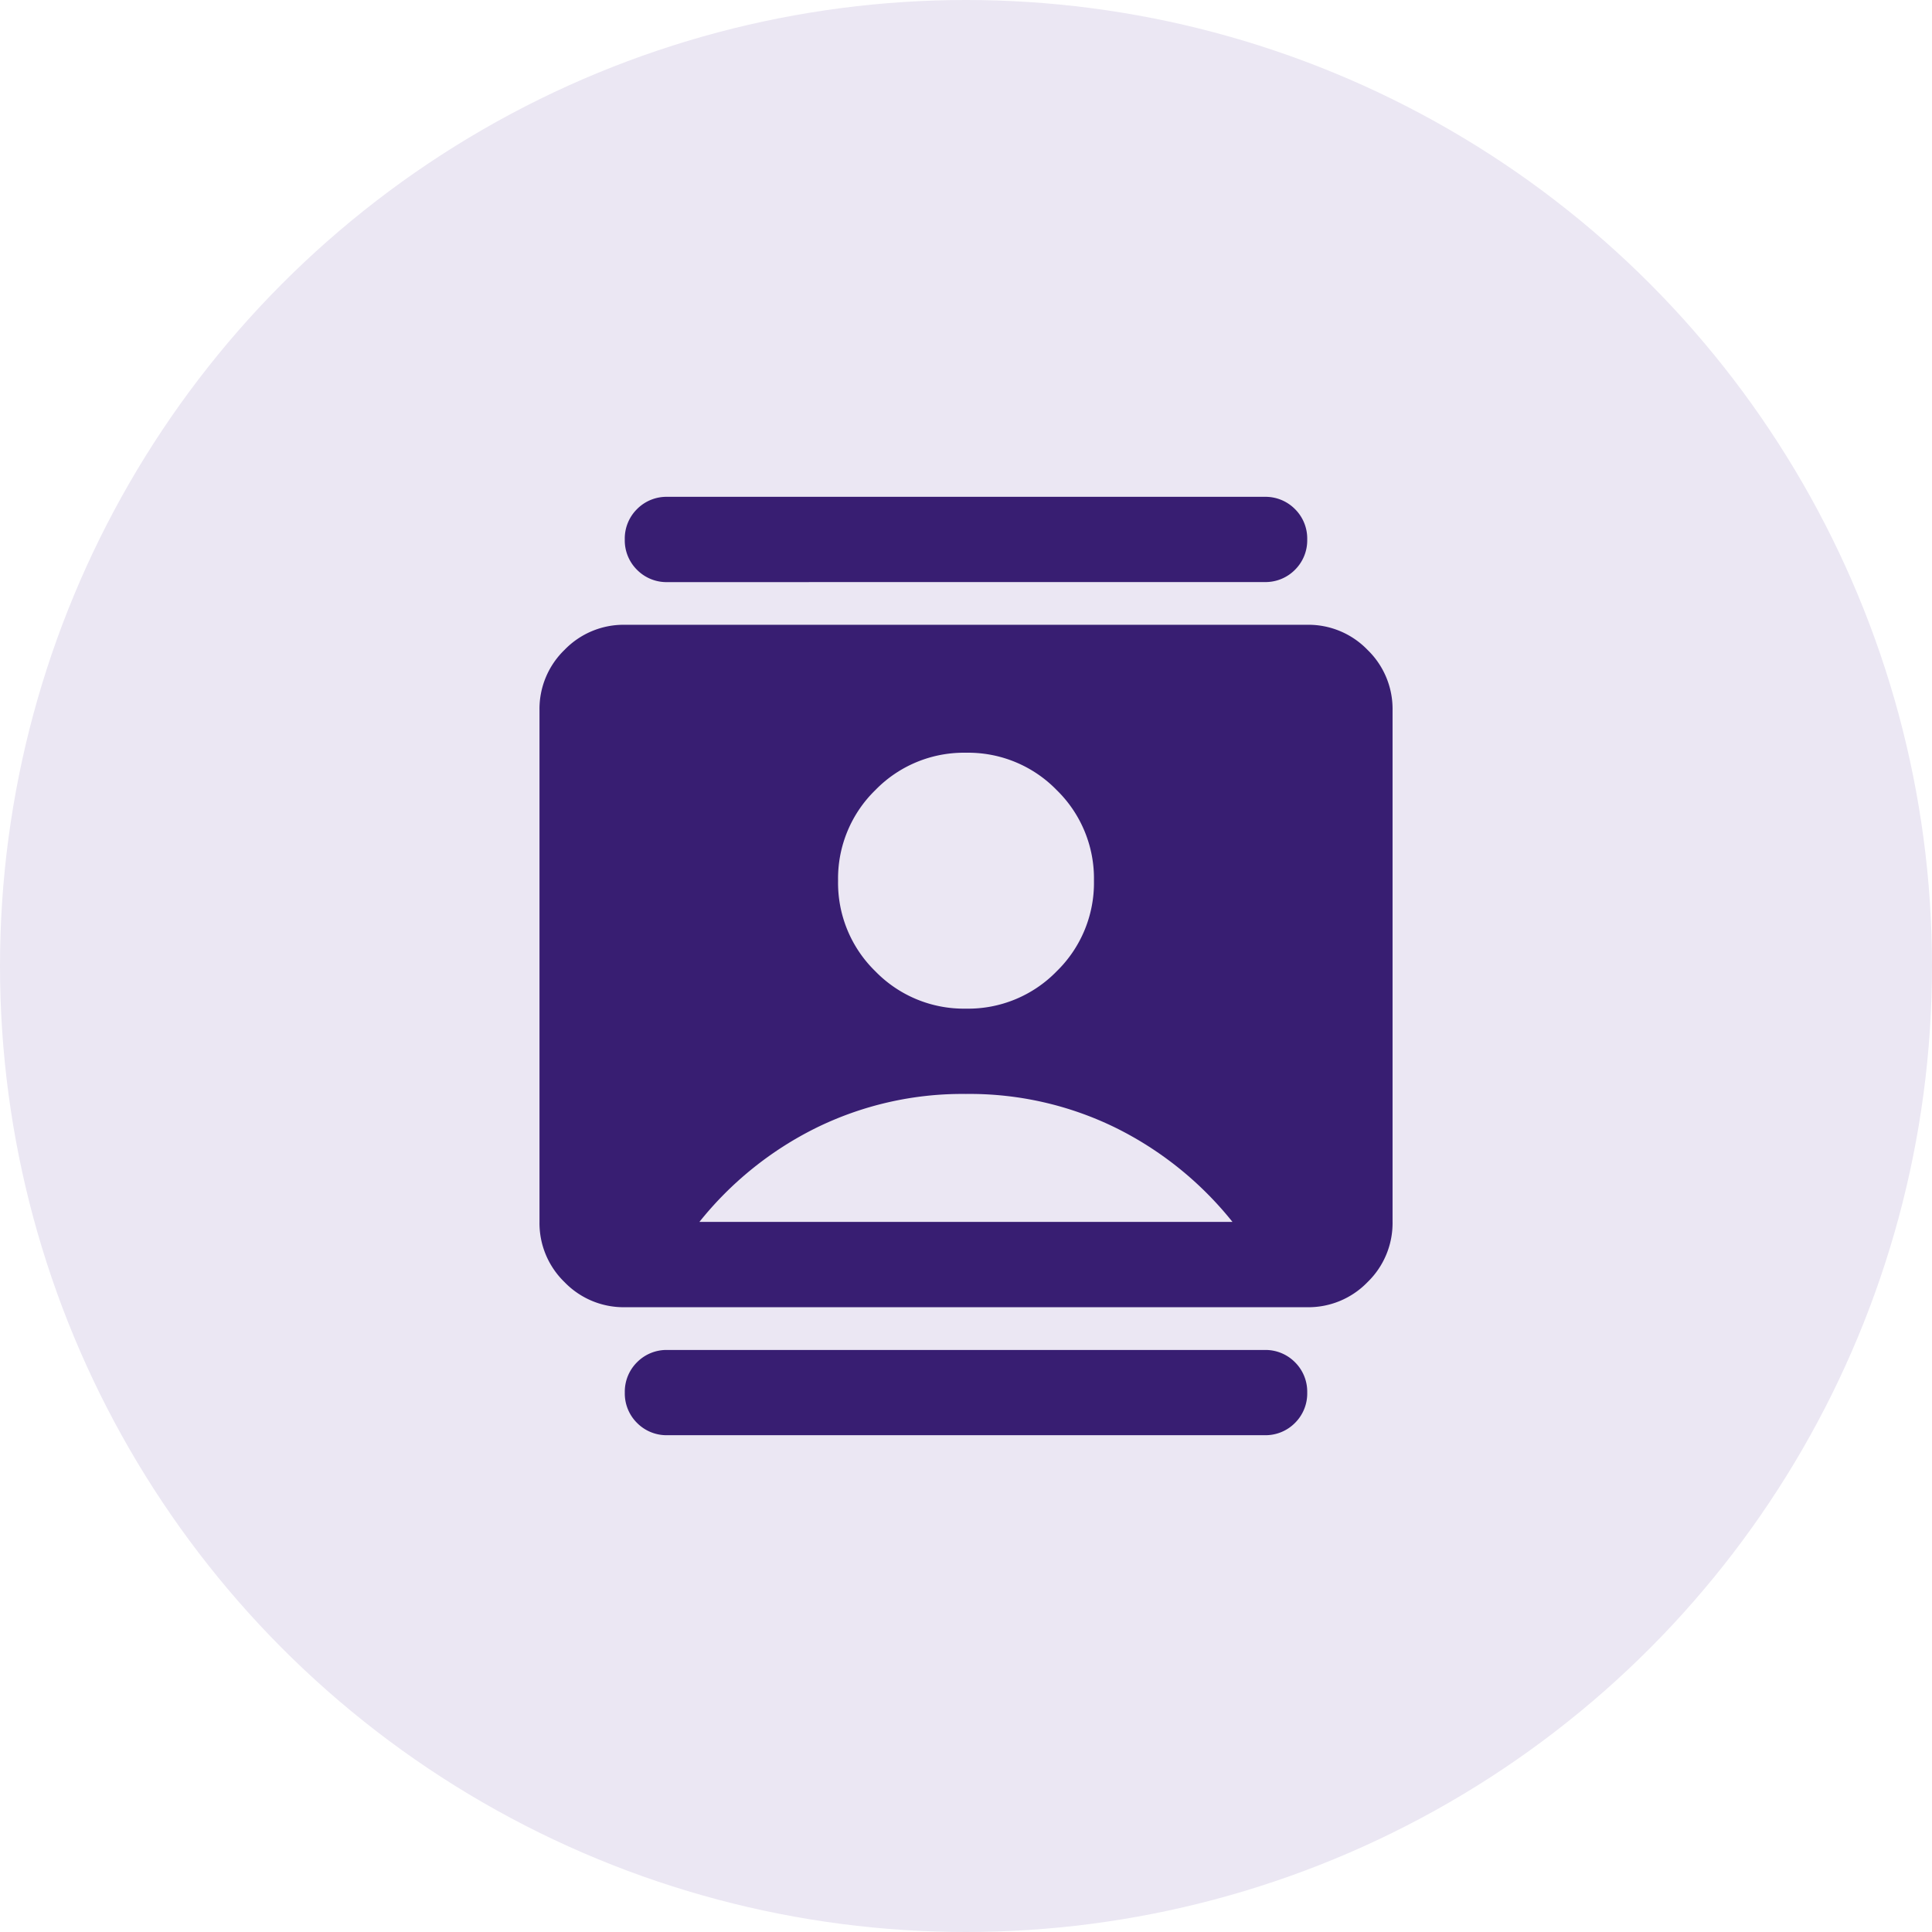 <svg xmlns="http://www.w3.org/2000/svg" width="70" height="70" viewBox="0 0 70 70">
    <defs>
        <clipPath id="330dvy2wya">
            <path data-name="Rectangle 6581" transform="translate(350.906 4120)" style="stroke:#707070;fill:#381e72" d="M0 0h34v34H0z"/>
        </clipPath>
    </defs>
    <g data-name="Group 25828" transform="translate(-332.906 -4102)">
        <circle data-name="Ellipse 685" cx="35" cy="35" r="35" transform="translate(332.906 4102)" style="fill:#ebe7f3"/>
        <g style="clip-path:url(#330dvy2wya)">
            <path d="M18.545-17a4.471 4.471 0 0 0 3.284-1.352 4.471 4.471 0 0 0 1.352-3.284 4.471 4.471 0 0 0-1.351-3.284 4.471 4.471 0 0 0-3.284-1.352 4.471 4.471 0 0 0-3.284 1.352 4.471 4.471 0 0 0-1.352 3.284 4.471 4.471 0 0 0 1.352 3.284A4.471 4.471 0 0 0 18.545-17zM6.182-6.182A2.976 2.976 0 0 1 4-7.09a2.976 2.976 0 0 1-.908-2.183v-18.545A2.976 2.976 0 0 1 4-30a2.976 2.976 0 0 1 2.183-.908h24.726a2.976 2.976 0 0 1 2.183.908A2.976 2.976 0 0 1 34-27.818v18.545a2.976 2.976 0 0 1-.908 2.183 2.976 2.976 0 0 1-2.183.908zm2.7-3.091H28.2a12.534 12.534 0 0 0-4.211-3.4 12.009 12.009 0 0 0-5.448-1.236 12.009 12.009 0 0 0-5.441 1.236 12.534 12.534 0 0 0-4.214 3.4zM7.727-1.545a1.5 1.5 0 0 1-1.1-.444 1.5 1.5 0 0 1-.444-1.1 1.5 1.5 0 0 1 .444-1.1 1.5 1.5 0 0 1 1.1-.444h21.637a1.5 1.5 0 0 1 1.1.444 1.5 1.5 0 0 1 .444 1.1 1.5 1.5 0 0 1-.444 1.1 1.5 1.5 0 0 1-1.1.444zm0-30.909a1.5 1.5 0 0 1-1.1-.444A1.5 1.5 0 0 1 6.182-34a1.5 1.5 0 0 1 .444-1.1 1.5 1.5 0 0 1 1.1-.444h21.638a1.5 1.5 0 0 1 1.1.444 1.5 1.5 0 0 1 .444 1.1 1.5 1.5 0 0 1-.444 1.1 1.5 1.5 0 0 1-1.1.444z" transform="translate(349.361 4155.545)" style="fill:#381e72" data-name="Mask Group 753"/>
        </g>
    </g>
</svg>

